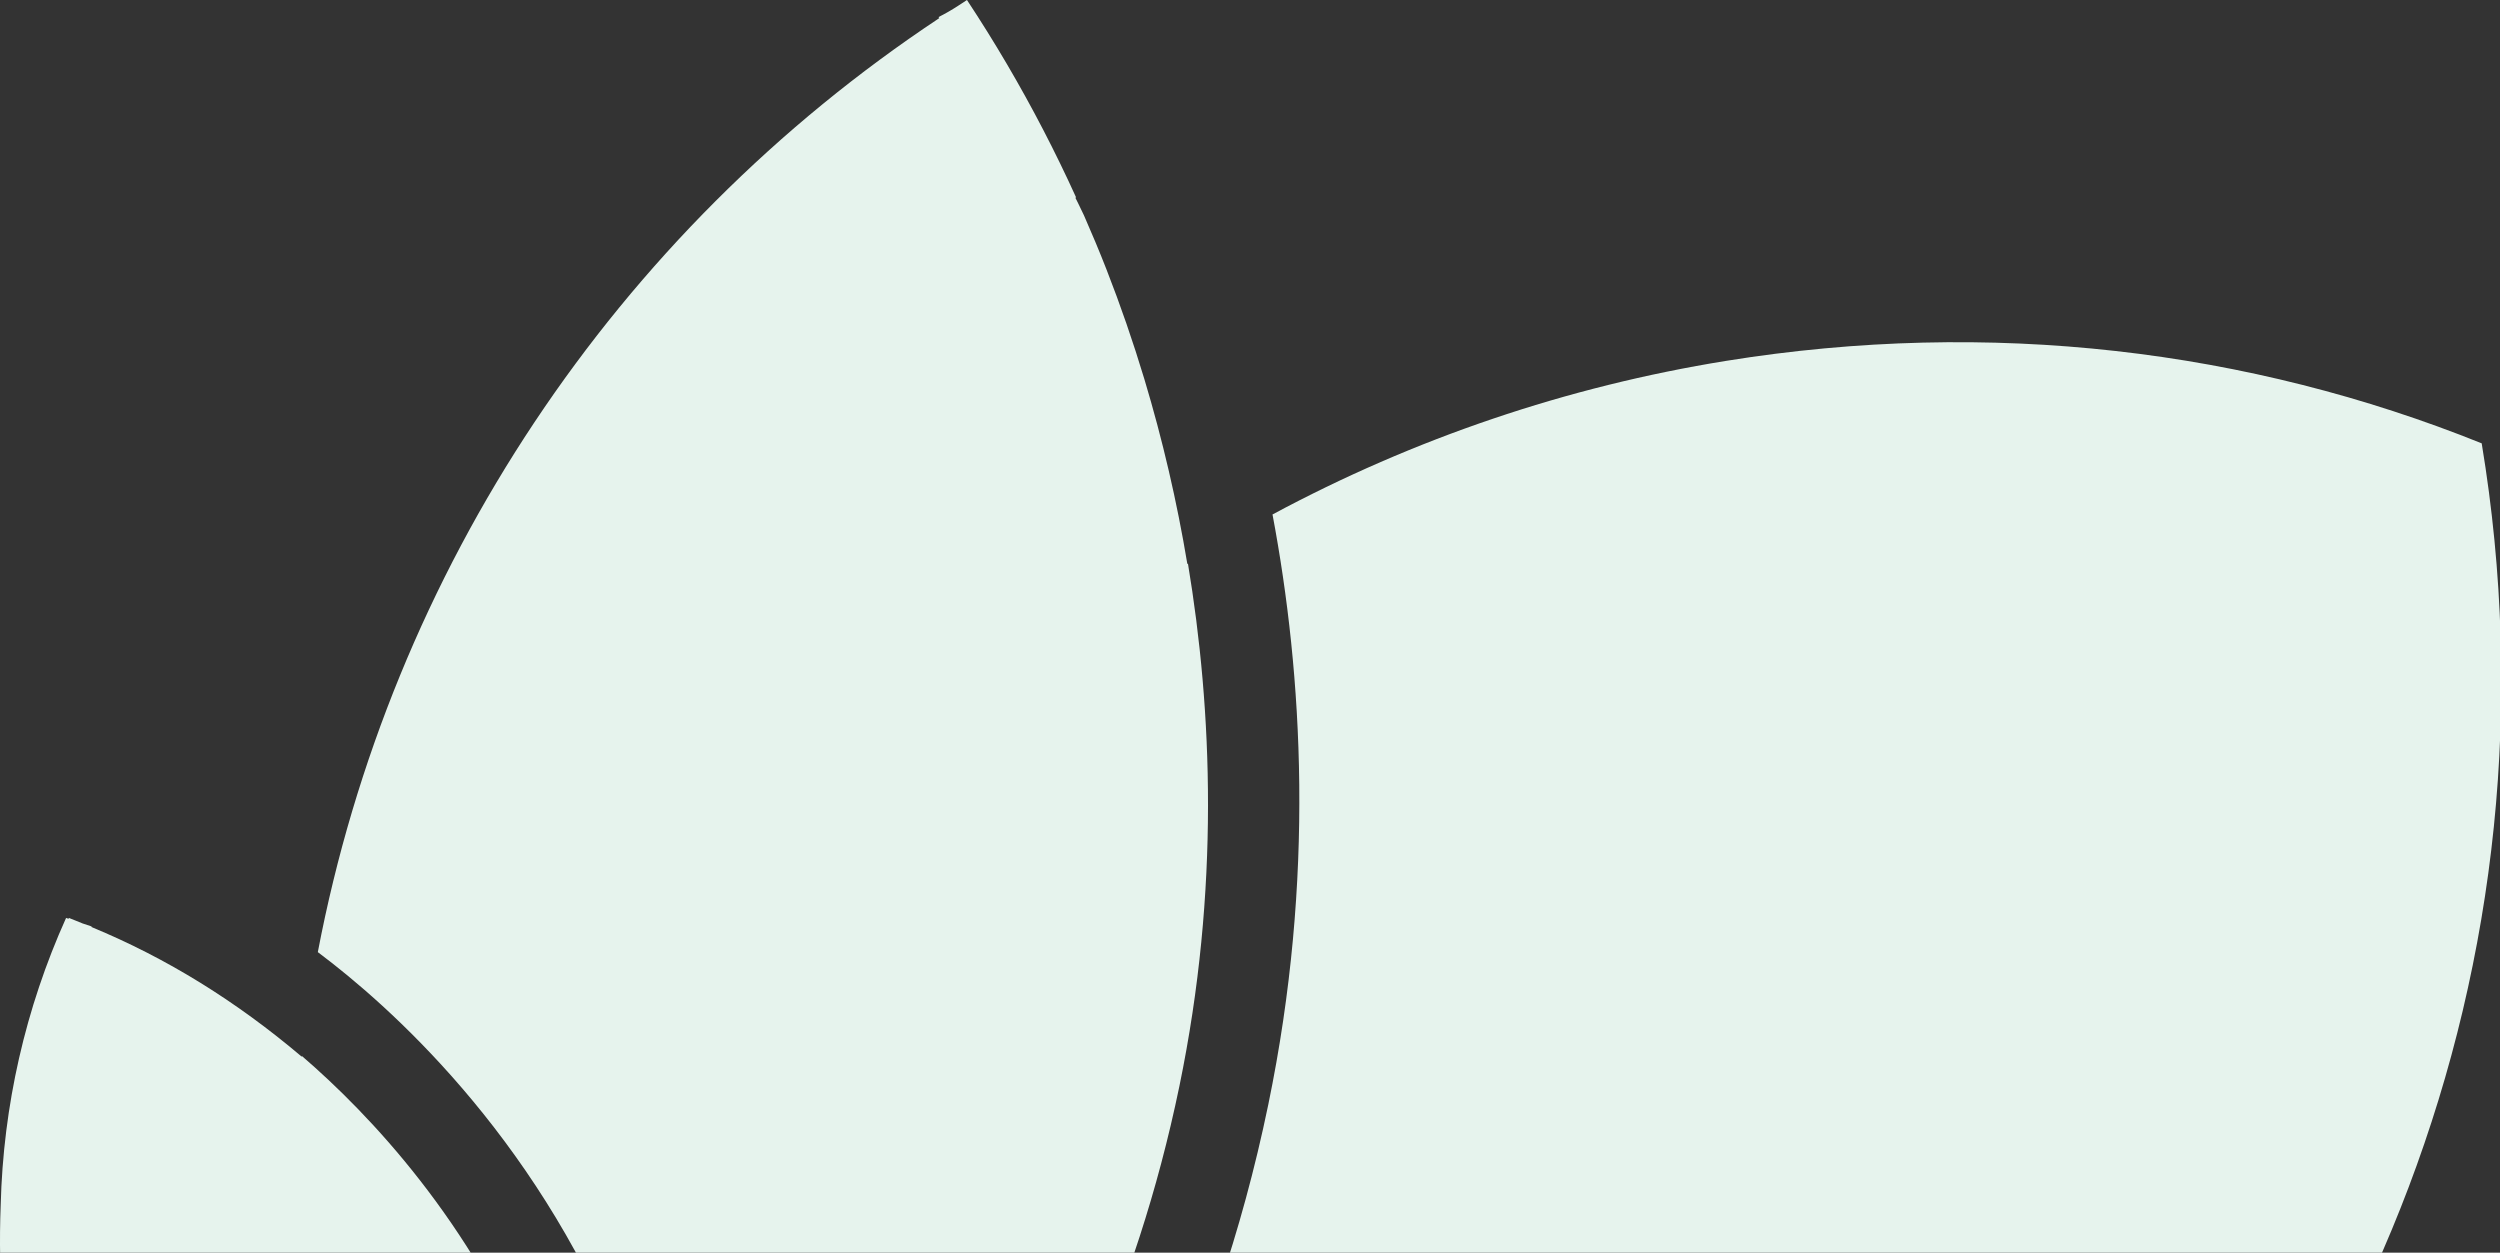<?xml version="1.0" encoding="UTF-8" standalone="no"?>
<!DOCTYPE svg PUBLIC "-//W3C//DTD SVG 1.1//EN" "http://www.w3.org/Graphics/SVG/1.1/DTD/svg11.dtd">
<svg width="100%" height="100%" viewBox="0 0 1407 705" version="1.1" xmlns="http://www.w3.org/2000/svg" xmlns:xlink="http://www.w3.org/1999/xlink" xml:space="preserve" xmlns:serif="http://www.serif.com/" style="fill-rule:evenodd;clip-rule:evenodd;stroke-linejoin:round;stroke-miterlimit:2;">
    <rect x="0" y="0" width="1407" height="705" fill="#333333" stroke="none"/>
    <g transform="matrix(6.12323e-17,1,-1,6.12323e-17,1407.73,0)">
        <g>
            <g>
                <clipPath id="_clip1">
                    <rect x="0" y="0" width="1194.09" height="1407.73"/>
                </clipPath>
                <g clip-path="url(#_clip1)">
                    <g transform="matrix(1,0,0,1,-321.426,0.002)">
                        <path d="M610.969,691.559C701.106,674.591 815.643,667.592 943.076,693.934C1232.65,753.777 1403.01,939.19 1480.51,1047.79C1515.76,933.427 1525.28,810.069 1505.01,684.386C1481.95,537.685 1418.73,400.188 1322.39,287.174C1144.02,76.842 863.367,-37.36 570.938,11.028C518.158,142.181 500.563,287.728 524.555,436.477C538.974,525.717 568.18,611.93 610.969,691.559" style="fill:#E6F3ED;fill-rule:nonzero;"/>
                    </g>
                    <g transform="matrix(1,0,0,1,-862.224,-1787.95)">
                        <path d="M1638.82,2893.93C1549.6,2930.59 1489.52,2987.5 1456.53,3025.79C1456.67,3025.8 1456.8,3025.83 1456.94,3025.84C1425.8,3062.62 1401.47,3101.77 1383.95,3144.22C1383.85,3144.18 1383.74,3144.14 1383.64,3144.1L1381.92,3149.25C1380.91,3151.8 1379.81,3154.32 1378.84,3156.89C1379,3156.96 1379.15,3157.02 1379.31,3157.1L1378.84,3158.49C1429.7,3181.39 1484.63,3193.89 1540.38,3195.28C1700.33,3201.68 1853.87,3131.3 1948.24,2993.75C1944.65,2998.39 1940.98,3002.92 1937.26,3007.4C1962.13,2973.76 1982.7,2937.14 1998.48,2898.39C1998.79,2898.19 1999.11,2897.99 1999.42,2897.79C1999.23,2897.71 1999.03,2897.64 1998.83,2897.56C1998.87,2897.48 1998.9,2897.4 1998.94,2897.31C1998.96,2897.3 1998.98,2897.28 1999,2897.26L1999.42,2897.79C1999.47,2897.65 1999.52,2897.51 1999.58,2897.36C1969.45,2883.49 1816.16,2821.02 1638.82,2893.93" style="fill:#E6F3ED;fill-rule:nonzero;"/>
                    </g>
                    <g transform="matrix(1,0,0,1,0,-1214.78)">
                        <path d="M757.175,2273.5C890.899,2218.55 1010.46,2231.92 1085.45,2251.77C1001.58,2149.17 847.717,2007.61 611.309,1958.75C500.588,1935.87 399.301,1940.28 317.219,1953.93C317.288,1954.05 317.353,1954.16 317.419,1954.27C282.296,1960.11 247.58,1968.18 213.481,1978.43C192.502,1984.75 171.923,1991.86 151.744,1999.74C141.43,2003.76 131.265,2008.05 121.177,2012.47C114.997,2015.37 111.557,2017.16 111.297,2017.3L111.085,2016.9C85.411,2028.56 60.365,2041.55 36.05,2055.83C29.932,2059.42 23.868,2063.09 17.858,2066.84C11.848,2070.59 5.895,2074.41 0,2078.3C0.012,2078.32 0.023,2078.34 0.036,2078.35C1.095,2080.04 2.228,2081.66 3.299,2083.34C5.598,2086.87 7.701,2090.53 9.6,2094.3C9.8,2094.16 10.011,2094.04 10.214,2093.9C131.183,2276.38 320.807,2402.55 535.853,2443.64C565.647,2403.88 637.532,2322.67 757.177,2273.49" style="fill:#E6F3ED;fill-rule:nonzero;"/>
                    </g>
                </g>
            </g>
        </g>
    </g>
</svg>
